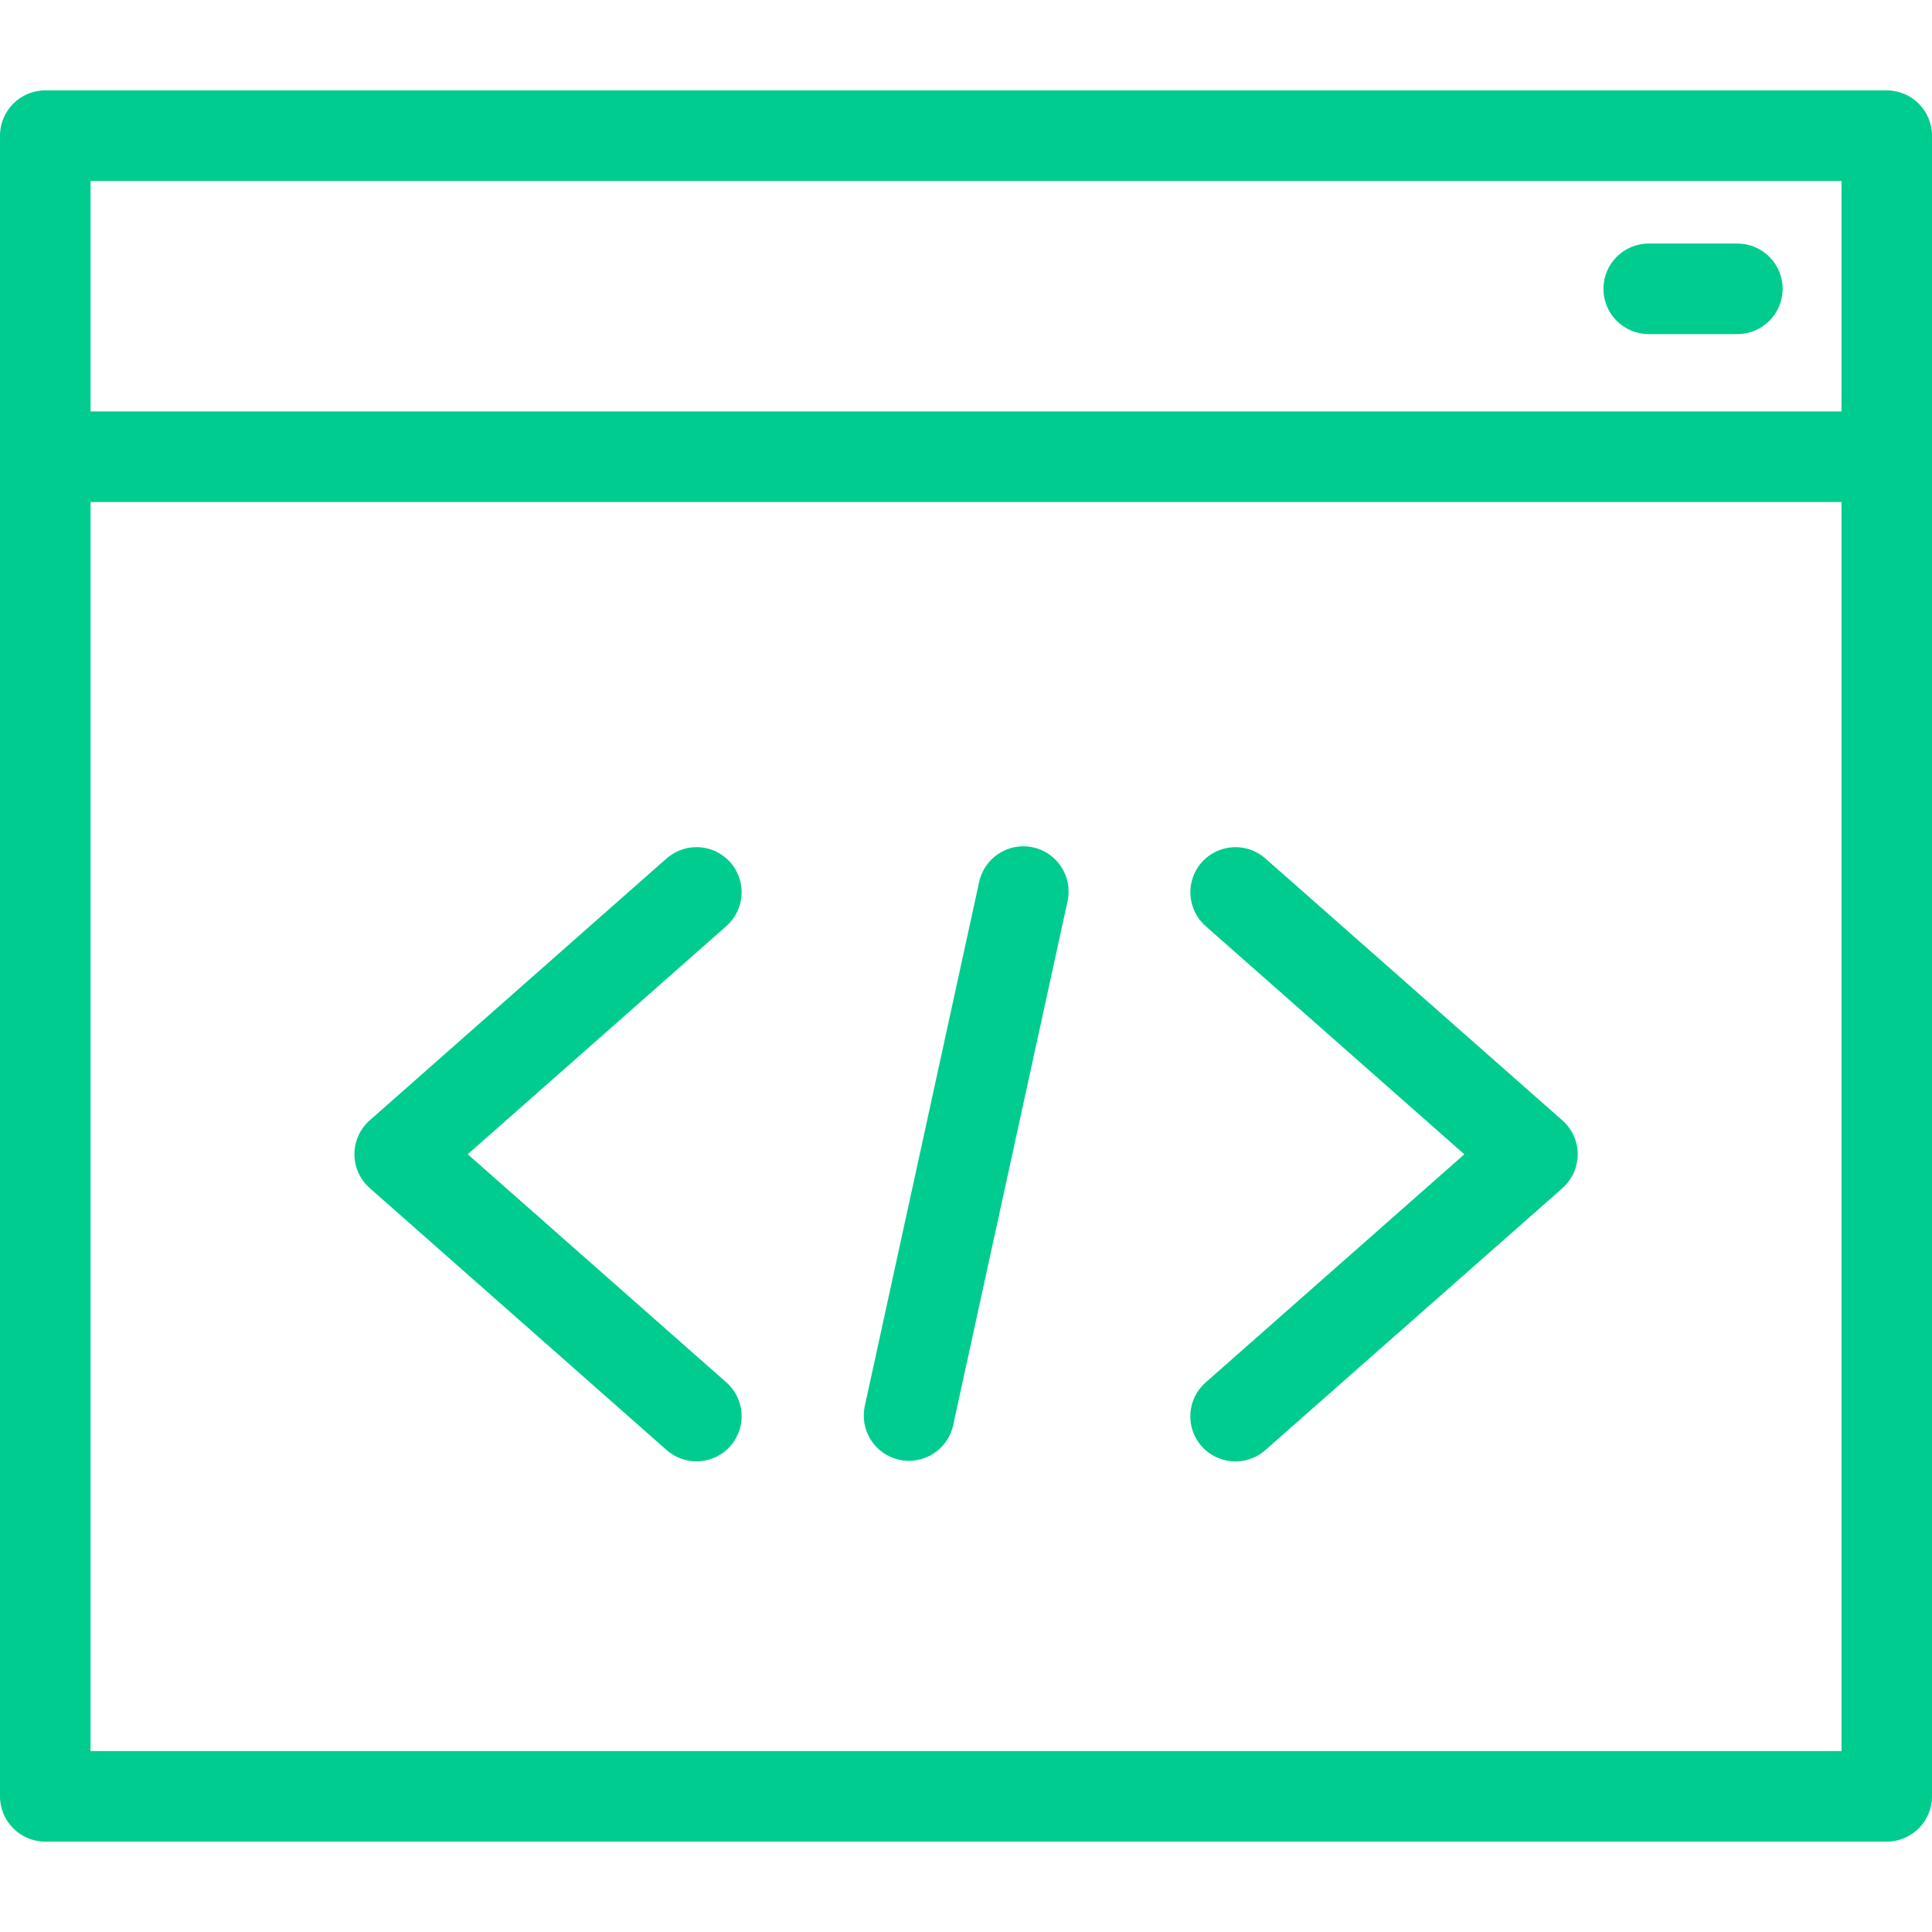 <?xml version="1.0" encoding="iso-8859-1"?>
<!-- Generator: Adobe Illustrator 27.0.0, SVG Export Plug-In . SVG Version: 6.00 Build 0)  -->
<svg version="1.1" id="Calque_1" xmlns="http://www.w3.org/2000/svg" xmlns:xlink="http://www.w3.org/1999/xlink" x="0px" y="0px"
	 viewBox="0 0 32 32" style="enable-background:new 0 0 32 32;" xml:space="preserve">
<g>
	<path style="fill:#00cc8f;" d="M14.885,24.176c0.403,0.094,0.806-0.156,0.9-0.559l1.895-8.68c0.002-0.008,0.004-0.016,0.005-0.024
		c0.081-0.406-0.183-0.8-0.589-0.881c-0.406-0.081-0.8,0.183-0.881,0.589v0.001L14.321,23.3
		C14.242,23.697,14.492,24.084,14.885,24.176z"/>
	<path style="fill:#00cc8f;" d="M19.903,23.954c0.273,0.309,0.746,0.338,1.055,0.064l4.915-4.333
		c0.025-0.022,0.049-0.046,0.071-0.071c0,0,0,0,0.001-0.001c0.273-0.309,0.244-0.781-0.065-1.054l-4.921-4.34
		c-0.309-0.273-0.781-0.245-1.055,0.064c-0.273,0.309-0.245,0.781,0.064,1.055l0.001,0.001l4.285,3.78l-4.286,3.78
		C19.658,23.173,19.629,23.645,19.903,23.954z"/>
	<path style="fill:#00cc8f;" d="M31.25,1.497H0.75C0.336,1.497,0,1.833,0,2.248v27.505c0,0.414,0.336,0.75,0.75,0.75h30.5
		c0.414,0,0.75-0.336,0.75-0.75V2.248C32,1.833,31.664,1.497,31.25,1.497z M30.501,29.003H1.5V8.315h29.001V29.003z M1.5,6.816
		V2.997h29.001l0,3.818H1.5z"/>
	<path style="fill:#00cc8f;" d="M6.129,19.683l4.912,4.334c0.309,0.273,0.781,0.245,1.055-0.064s0.245-0.781-0.064-1.055
		l-4.285-3.78l4.285-3.78c0.309-0.273,0.338-0.746,0.064-1.055s-0.746-0.338-1.055-0.064v-0.001l-4.918,4.339c0,0,0,0-0.001,0.001
		c-0.309,0.273-0.338,0.746-0.064,1.055C6.08,19.637,6.104,19.661,6.129,19.683z"/>
	<path style="fill:#00cc8f;" d="M28.776,4.034h-1.468c-0.414,0-0.75,0.336-0.75,0.75c0,0.414,0.336,0.75,0.75,0.75h1.468
		c0.414,0,0.75-0.336,0.75-0.75C29.526,4.37,29.191,4.034,28.776,4.034z"/>
</g>
</svg>
